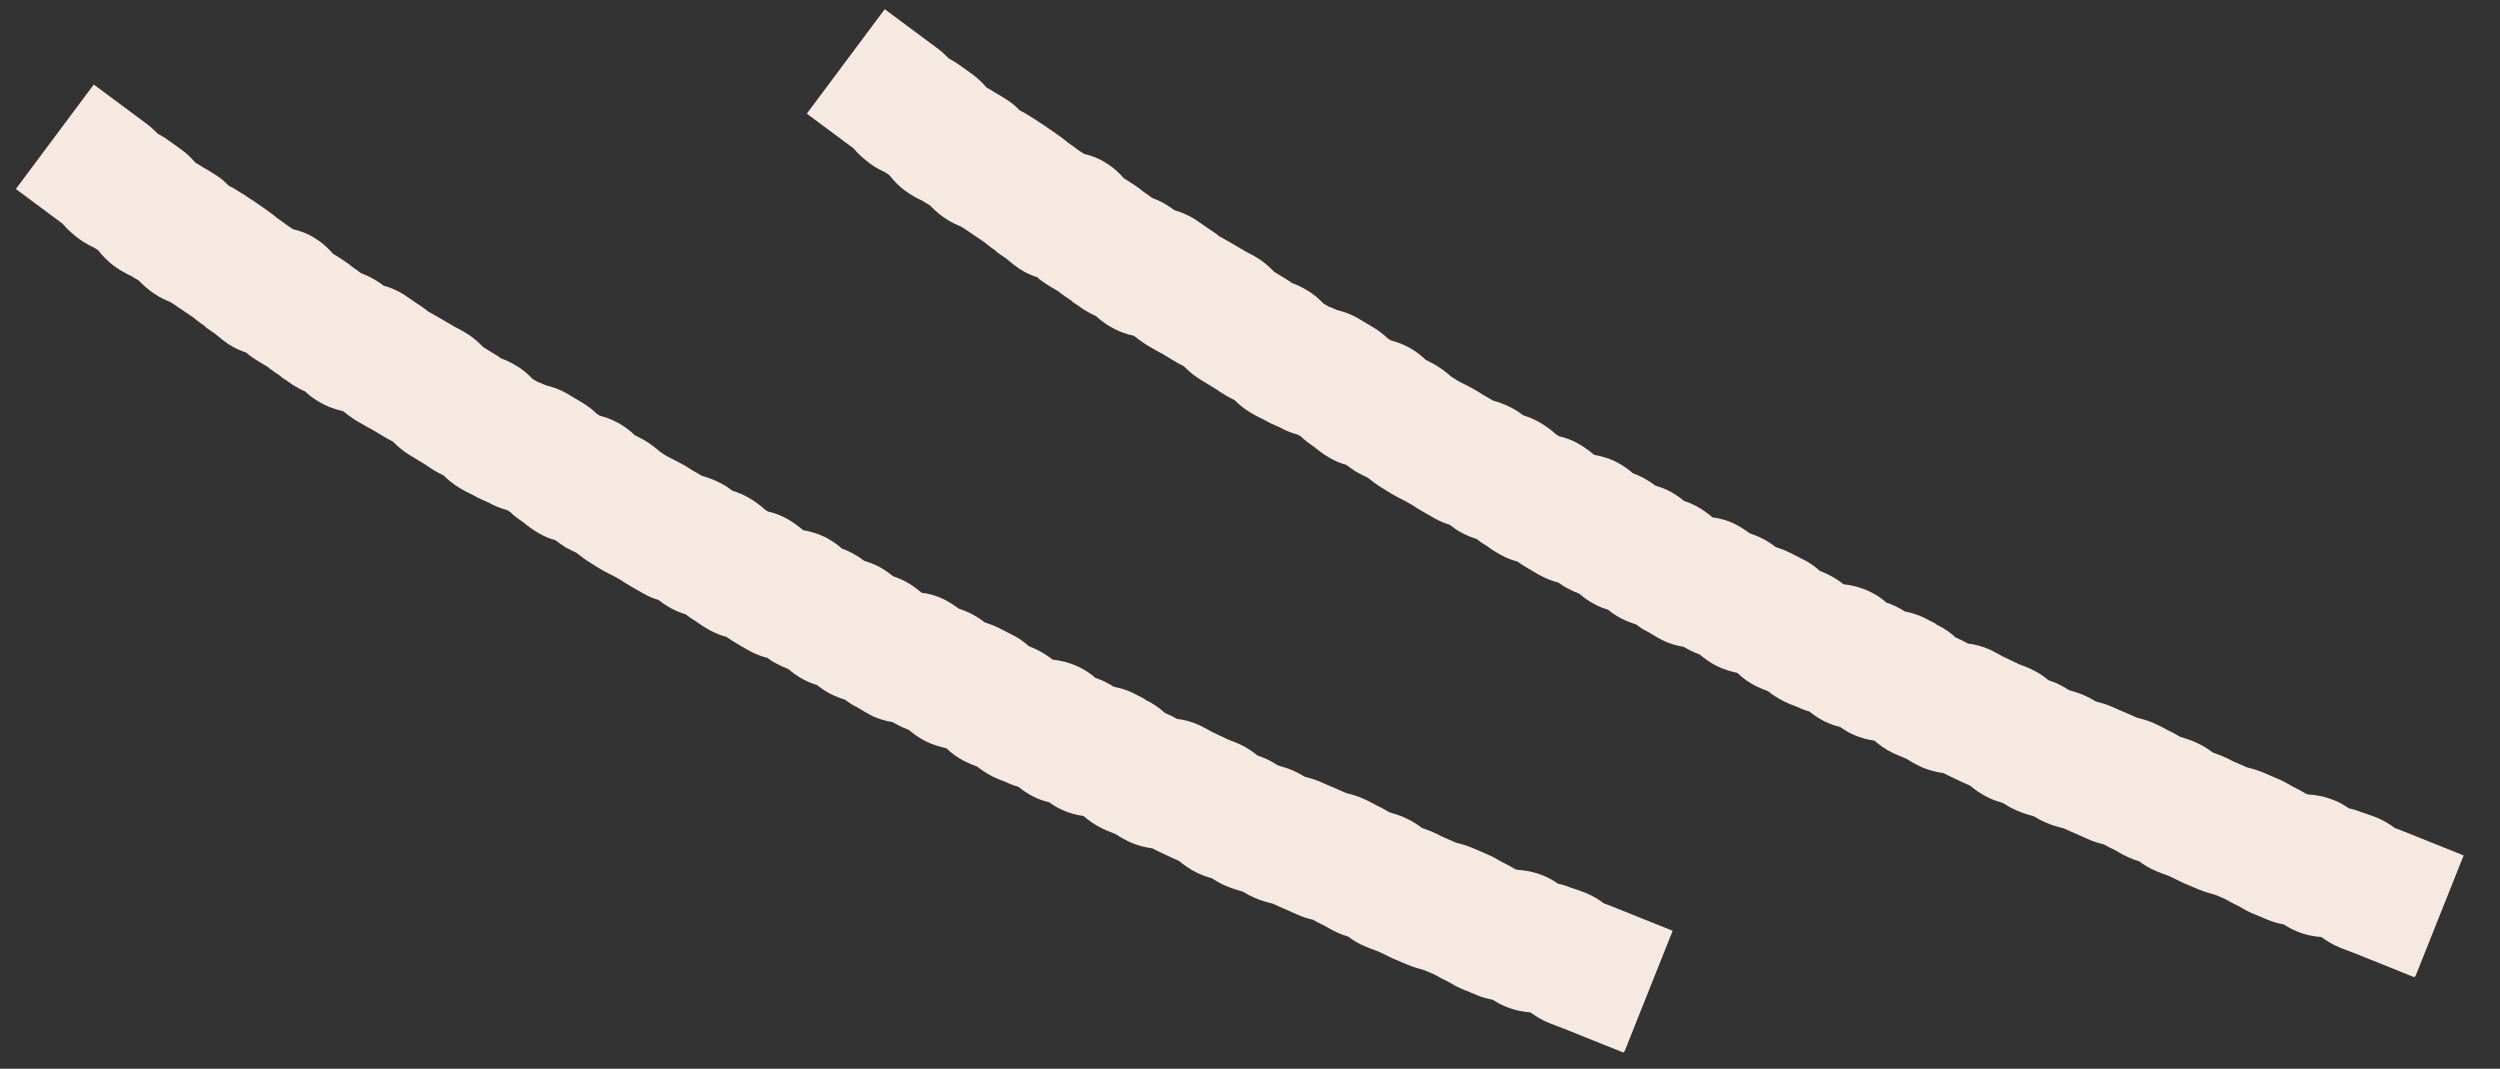 <svg width="531" height="227" viewBox="0 0 531 227" fill="none" xmlns="http://www.w3.org/2000/svg">
<rect x="0" y="0" width="531" height="227" fill="#333333" stroke="none"/>
<g clip-path="url(#clip0_2631_1273)">
<g clip-path="url(#clip1_2631_1273)">
<path d="M513.022 207.401L523.275 181.698L510.423 176.535C509.837 176.315 509.251 176.095 508.665 175.876C507.677 175.107 506.322 174.265 504.601 173.569C503.759 173.239 502.88 172.946 502.001 172.654L501.452 172.471C500.573 172.104 499.731 171.848 498.926 171.702C498.01 171.079 496.985 170.42 495.703 169.944C493.616 169.102 491.639 168.809 490.175 168.736L489.808 168.589C488.747 167.967 487.831 167.491 486.952 167.051C485.708 166.319 484.756 165.807 483.767 165.404L480.801 164.122C479.666 163.646 478.494 163.28 477.249 162.987L474.247 161.669C473.478 161.266 472.709 160.864 471.867 160.534C471.281 160.314 470.659 160.058 470 159.838C469.048 159.106 467.803 158.3 466.228 157.605C465.203 157.165 464.141 156.836 463.079 156.506C462.201 155.994 461.322 155.481 460.406 155.078L460.077 154.895C459.271 154.456 458.466 154.016 457.587 153.65C456.122 152.991 454.841 152.662 453.999 152.479L448.69 150.172C447.335 149.549 446.053 149.22 445.175 149C444.406 148.524 443.637 148.121 442.831 147.755C441.513 147.169 440.378 146.84 439.463 146.584C438.62 146.034 437.815 145.595 436.973 145.192C436.35 144.936 435.728 144.68 435.069 144.46C434.117 143.654 432.908 142.812 431.407 142.117C430.602 141.75 429.76 141.421 428.954 141.128L425.329 139.407C424.487 138.931 423.645 138.455 422.803 138.052C421.045 137.247 419.397 136.844 418.006 136.697C417.567 136.478 417.164 136.221 416.761 136.038C416.322 135.819 415.846 135.636 415.406 135.416C414.454 134.537 413.136 133.512 411.379 132.706L411.159 132.487C410.28 132.047 409.438 131.571 408.596 131.169C407.168 130.473 405.777 130.107 404.605 129.887C404.019 129.521 403.433 129.155 402.738 128.825C402.005 128.459 401.31 128.203 400.651 127.983C399.735 127.141 398.563 126.335 397.172 125.676C395.048 124.651 393.035 124.248 391.57 124.102C390.764 123.443 389.666 122.711 388.348 122.051C387.762 121.759 387.14 121.502 386.517 121.246C385.602 120.404 384.393 119.488 382.856 118.756L380.036 117.328C379.011 116.815 377.986 116.449 377.144 116.193C376.411 115.607 375.496 114.985 374.434 114.435C373.519 113.959 372.567 113.593 371.651 113.264C370.882 112.715 369.967 112.092 368.832 111.47C367.001 110.518 365.244 110.078 363.742 109.895C362.864 109.163 361.692 108.211 360.191 107.442C359.312 107.003 358.433 106.636 357.664 106.38C356.822 105.684 355.834 104.989 354.698 104.366C353.6 103.78 352.502 103.414 351.55 103.121C350.854 102.572 350.012 102.023 349.06 101.51C348.254 101.071 347.485 100.741 346.826 100.522C346.021 99.789 344.959 99.02 343.641 98.288C341.773 97.3 340.016 96.86 338.588 96.604C337.746 95.908 336.611 94.993 335.109 94.151C333.645 93.345 332.253 92.906 331.118 92.65C330.972 92.503 330.752 92.43 330.569 92.32C329.69 91.514 328.482 90.526 326.834 89.61C325.663 88.951 324.491 88.512 323.539 88.219C322.88 87.706 322.148 87.194 321.232 86.718C319.621 85.839 318.12 85.363 317.095 85.07L315.52 84.155C315.227 84.008 315.008 83.862 314.788 83.715C314.129 83.276 313.47 82.91 312.774 82.507C312.005 82.104 311.236 81.701 310.504 81.335L309.918 81.043C309.625 80.896 309.369 80.713 309.149 80.567C308.783 80.347 308.454 80.164 308.124 79.907C307.318 79.175 306.22 78.296 304.792 77.454C304.133 77.088 303.437 76.758 302.815 76.429C302.009 75.623 300.911 74.745 299.519 73.939C298.018 73.097 296.554 72.584 295.382 72.291C295.199 72.108 294.979 72.035 294.759 71.889C293.991 71.12 292.819 70.168 291.281 69.289L288.571 67.678C286.777 66.616 285.093 66.103 283.958 65.847C283.445 65.627 282.896 65.371 282.384 65.151C282.347 65.115 282.42 65.188 282.676 65.371C282.164 65.078 281.651 64.785 281.175 64.529C280.26 63.614 279.125 62.479 277.514 61.6C276.525 60.977 275.463 60.501 274.292 60.062L274.072 59.842C273.34 59.403 272.681 58.964 271.985 58.561L270.667 57.755C269.788 56.876 268.653 55.741 267.005 54.753C266.2 54.24 265.357 53.837 264.552 53.398L261.55 51.641C260.854 51.238 260.158 50.835 259.499 50.469C259.243 50.359 259.023 50.212 258.803 50.066L258.62 49.883C257.851 49.334 257.082 48.785 256.277 48.272C256.057 48.125 255.801 47.942 255.581 47.796C254.959 47.393 254.336 46.917 253.714 46.514C252.213 45.599 250.748 45.013 249.43 44.647C249.027 44.318 248.551 43.988 248.002 43.658C246.757 42.853 245.512 42.34 244.67 42.011C244.011 41.498 243.315 41.022 242.619 40.546L242.363 40.29C241.594 39.741 240.825 39.191 240.056 38.715C239.617 38.422 239.141 38.166 238.702 37.873C237.86 36.885 236.724 35.749 235.15 34.761C233.392 33.589 231.635 33.003 230.207 32.674C229.914 32.454 229.658 32.271 229.328 32.088L228.816 31.722C228.156 31.209 227.424 30.697 226.765 30.257L226.545 30.038C225.813 29.452 225.044 28.902 224.275 28.353L221.676 26.559C221.09 26.193 220.504 25.827 219.955 25.424L219.003 24.838C218.124 24.252 217.282 23.776 216.586 23.447C215.89 22.751 215.085 21.946 213.95 21.25C213.034 20.627 212.192 20.151 211.35 19.675C210.728 19.273 210.142 18.907 209.519 18.577C208.75 17.662 207.725 16.636 206.407 15.684L203.844 13.854C203.002 13.231 202.196 12.792 201.537 12.426C200.842 11.73 200.073 10.961 199.011 10.192L187.916 1.954L171.366 24.142L181.326 31.539C182.314 32.747 183.486 33.772 184.914 34.834C186.196 35.749 187.44 36.335 188.173 36.702L188.868 37.178C189.711 38.239 190.919 39.594 192.603 40.766C193.555 41.425 194.58 42.011 195.715 42.56C195.715 42.56 195.679 42.523 195.606 42.45C196.191 42.816 196.814 43.219 197.473 43.585C198.242 44.354 199.231 45.343 200.585 46.258C202.013 47.247 203.295 47.796 204.137 48.125C204.503 48.345 204.796 48.565 205.162 48.785L209.043 51.421C209.812 52.043 210.581 52.666 211.387 53.178L211.79 53.581C212.449 54.02 213.071 54.496 213.693 54.899C214.792 55.851 215.671 56.51 216.586 57.133C217.868 57.975 219.149 58.524 220.321 58.89C220.833 59.403 221.456 59.806 222.152 60.282C222.811 60.721 223.506 61.124 224.202 61.527C224.422 61.673 224.678 61.783 224.934 61.966L225.191 62.222C225.96 62.772 226.765 63.357 227.571 63.87L227.9 64.2C228.669 64.675 229.401 65.188 230.17 65.737C231.159 66.36 232.074 66.836 232.843 67.165C233.539 67.861 234.454 68.557 235.553 69.216C237.457 70.387 239.324 71.01 240.789 71.303C241.008 71.449 241.228 71.596 241.484 71.779L241.667 71.962C242.473 72.548 243.279 73.134 244.121 73.61C244.816 74.012 245.512 74.415 246.171 74.781C246.427 74.891 246.647 75.038 246.94 75.184C247.453 75.477 248.002 75.806 248.588 76.173L249.686 76.832C250.235 77.161 250.858 77.491 251.444 77.784C252.286 78.626 253.421 79.688 254.922 80.603L258.291 82.653C258.986 83.129 259.646 83.569 260.378 84.008C260.964 84.374 261.623 84.667 262.245 84.997C263.087 85.839 264.222 86.828 265.65 87.67C266.383 88.109 267.188 88.549 267.994 88.915L268.58 89.208C269.495 89.757 270.557 90.233 271.692 90.709C271.692 90.709 271.619 90.636 271.509 90.599C273.12 91.551 274.658 92.064 275.756 92.356L276.379 92.759C277.038 93.418 277.99 94.151 279.125 94.92C279.967 95.615 281.029 96.457 282.384 97.226C283.628 97.959 284.837 98.435 285.935 98.728C286.558 99.204 287.29 99.716 288.096 100.229C288.901 100.668 289.67 101.071 290.475 101.437C291.281 102.096 292.27 102.865 293.551 103.634L294.32 104.11C294.979 104.549 295.675 104.952 296.334 105.318C297.03 105.721 297.835 106.087 298.604 106.49L299.812 107.186C300.508 107.662 301.204 108.064 301.936 108.504L304.682 110.078C305.854 110.737 306.952 111.177 307.868 111.433C308.563 111.982 309.332 112.531 310.321 113.081C311.493 113.74 312.664 114.179 313.616 114.472C314.202 114.911 314.861 115.424 315.667 115.863C316.838 116.742 317.79 117.328 318.779 117.877C320.024 118.536 321.232 119.012 322.294 119.269C322.917 119.745 323.685 120.221 324.528 120.697L325.26 121.136C325.956 121.539 326.578 121.942 327.31 122.308C328.592 123.003 329.837 123.443 331.008 123.736C331.631 124.212 332.29 124.651 333.132 125.054C333.938 125.493 334.707 125.823 335.402 126.079C336.281 126.811 337.306 127.617 338.661 128.313C339.65 128.862 340.602 129.228 341.517 129.484C342.323 130.143 343.238 130.766 344.336 131.352C345.508 131.938 346.57 132.34 347.522 132.633C348.218 133.182 349.096 133.768 350.085 134.244L350.598 134.537C351.367 135.013 352.099 135.453 352.868 135.855C354.552 136.734 356.236 137.173 357.628 137.393C358.03 137.649 358.47 137.869 358.946 138.125C359.678 138.492 360.41 138.785 360.996 139.004C361.912 139.773 363.047 140.615 364.475 141.384C366.196 142.226 367.807 142.666 369.015 142.922C369.967 143.874 371.322 144.936 373.153 145.815C373.885 146.181 374.727 146.51 375.533 146.803C376.375 147.499 377.473 148.231 378.828 148.927C379.707 149.366 380.695 149.769 381.72 150.135C382.599 150.575 383.515 150.904 384.32 151.124C385.199 151.856 386.261 152.552 387.506 153.211C388.677 153.797 389.776 154.163 390.801 154.383C391.533 154.895 392.375 155.444 393.327 155.884C395.048 156.726 396.769 157.129 398.124 157.312C399.113 158.154 400.394 159.143 402.079 159.948C402.738 160.241 403.433 160.571 404.129 160.827L405.008 161.193C405.923 161.816 406.875 162.328 407.864 162.804C409.658 163.646 411.415 164.012 412.77 164.195C413.173 164.379 413.539 164.598 413.942 164.781L416.871 166.173C417.384 166.392 417.933 166.649 418.445 166.868C419.434 167.711 420.752 168.663 422.437 169.468C423.389 169.907 424.414 170.274 425.439 170.567C426.245 171.079 427.197 171.665 428.332 172.141C429.76 172.763 431.078 173.13 431.993 173.386C432.762 173.862 433.531 174.265 434.336 174.631C435.948 175.363 437.376 175.693 438.254 175.912L443.38 178.182C444.735 178.805 445.943 179.134 446.786 179.318C447.628 179.794 448.507 180.233 449.349 180.636C450.301 181.222 451.216 181.698 452.168 182.137C452.864 182.466 453.633 182.723 454.365 182.942C455.28 183.638 456.489 184.407 457.99 185.03C458.795 185.396 459.674 185.689 460.48 185.982L461.542 186.457C462.31 186.86 463.153 187.263 463.958 187.629L466.887 188.874C468.389 189.497 469.67 189.826 470.476 190.046L472.636 190.961C473.698 191.584 474.577 192.023 475.419 192.426C476.664 193.158 477.689 193.744 478.751 194.147L481.753 195.392C482.888 195.868 483.987 196.161 485.048 196.344C485.854 196.856 486.733 197.369 487.831 197.808C489.845 198.65 491.749 198.943 492.994 199.017C492.994 199.017 493.067 199.09 493.14 199.09C494.129 199.785 495.411 200.628 497.022 201.287C497.644 201.543 498.34 201.799 499.035 202.056L500.097 202.458L512.949 207.621L513.022 207.401Z" fill="#F6E9E1"/>
</g>
<g clip-path="url(#clip2_2631_1273)">
<path d="M345.022 223.401L355.274 197.698L342.422 192.535C341.836 192.315 341.251 192.095 340.665 191.876C339.676 191.107 338.321 190.265 336.6 189.569C335.758 189.239 334.88 188.946 334.001 188.654L333.452 188.471C332.573 188.104 331.731 187.848 330.925 187.702C330.01 187.079 328.985 186.42 327.703 185.944C325.616 185.102 323.639 184.809 322.174 184.736L321.808 184.589C320.746 183.967 319.831 183.491 318.952 183.051C317.707 182.319 316.755 181.807 315.766 181.404L312.801 180.122C311.666 179.646 310.494 179.28 309.249 178.987L306.247 177.669C305.478 177.266 304.709 176.864 303.867 176.534C303.281 176.314 302.658 176.058 301.999 175.838C301.047 175.106 299.802 174.3 298.228 173.605C297.203 173.165 296.141 172.836 295.079 172.506C294.2 171.994 293.321 171.481 292.406 171.078L292.076 170.895C291.271 170.456 290.465 170.016 289.587 169.65C288.122 168.991 286.84 168.662 285.998 168.479L280.689 166.172C279.334 165.549 278.053 165.22 277.174 165C276.405 164.524 275.636 164.121 274.831 163.755C273.513 163.169 272.377 162.84 271.462 162.584C270.62 162.034 269.814 161.595 268.972 161.192C268.35 160.936 267.727 160.68 267.068 160.46C266.116 159.654 264.908 158.812 263.407 158.117C262.601 157.75 261.759 157.421 260.954 157.128L257.329 155.407C256.486 154.931 255.644 154.455 254.802 154.052C253.045 153.247 251.397 152.844 250.006 152.697C249.566 152.478 249.163 152.221 248.761 152.038C248.321 151.819 247.845 151.636 247.406 151.416C246.454 150.537 245.136 149.512 243.378 148.706L243.159 148.487C242.28 148.047 241.438 147.571 240.596 147.169C239.168 146.473 237.776 146.107 236.604 145.887C236.019 145.521 235.433 145.155 234.737 144.825C234.005 144.459 233.309 144.203 232.65 143.983C231.735 143.141 230.563 142.335 229.172 141.676C227.048 140.651 225.034 140.248 223.569 140.102C222.764 139.443 221.665 138.711 220.347 138.051C219.761 137.759 219.139 137.502 218.517 137.246C217.601 136.404 216.393 135.488 214.855 134.756L212.036 133.328C211.01 132.815 209.985 132.449 209.143 132.193C208.411 131.607 207.495 130.985 206.434 130.435C205.518 129.959 204.566 129.593 203.651 129.264C202.882 128.715 201.967 128.092 200.831 127.47C199.001 126.518 197.243 126.078 195.742 125.895C194.863 125.163 193.691 124.211 192.19 123.442C191.312 123.003 190.433 122.636 189.664 122.38C188.822 121.684 187.833 120.989 186.698 120.366C185.6 119.78 184.501 119.414 183.549 119.121C182.853 118.572 182.011 118.023 181.059 117.51C180.254 117.071 179.485 116.741 178.826 116.522C178.02 115.789 176.958 115.02 175.64 114.288C173.773 113.3 172.015 112.86 170.587 112.604C169.745 111.908 168.61 110.993 167.109 110.151C165.644 109.345 164.253 108.906 163.118 108.649C162.971 108.503 162.752 108.43 162.569 108.32C161.69 107.514 160.482 106.526 158.834 105.61C157.662 104.951 156.49 104.512 155.538 104.219C154.879 103.706 154.147 103.194 153.232 102.718C151.621 101.839 150.119 101.363 149.094 101.07L147.52 100.155C147.227 100.008 147.007 99.862 146.787 99.715C146.128 99.276 145.469 98.91 144.774 98.507C144.005 98.104 143.236 97.701 142.503 97.335L141.918 97.043C141.625 96.896 141.368 96.713 141.149 96.567C140.783 96.347 140.453 96.164 140.124 95.907C139.318 95.175 138.22 94.296 136.792 93.454C136.132 93.088 135.437 92.758 134.814 92.429C134.009 91.623 132.91 90.745 131.519 89.939C130.018 89.097 128.553 88.584 127.381 88.291C127.198 88.108 126.979 88.035 126.759 87.889C125.99 87.12 124.818 86.168 123.281 85.289L120.571 83.678C118.777 82.616 117.093 82.103 115.957 81.847C115.445 81.627 114.896 81.371 114.383 81.151C114.346 81.115 114.42 81.188 114.676 81.371C114.163 81.078 113.651 80.785 113.175 80.529C112.259 79.614 111.124 78.479 109.513 77.6C108.525 76.977 107.463 76.501 106.291 76.062L106.071 75.842C105.339 75.403 104.68 74.963 103.984 74.561L102.666 73.755C101.787 72.876 100.652 71.741 99.005 70.753C98.199 70.24 97.357 69.837 96.552 69.398L93.549 67.641C92.853 67.238 92.158 66.835 91.499 66.469C91.242 66.359 91.023 66.213 90.803 66.066L90.62 65.883C89.851 65.334 89.082 64.784 88.276 64.272C88.057 64.125 87.8 63.942 87.581 63.796C86.958 63.393 86.336 62.917 85.713 62.514C84.212 61.599 82.748 61.013 81.429 60.647C81.027 60.318 80.551 59.988 80.001 59.658C78.757 58.853 77.512 58.34 76.669 58.011C76.01 57.498 75.315 57.022 74.619 56.546L74.363 56.29C73.594 55.741 72.825 55.191 72.056 54.715C71.617 54.422 71.141 54.166 70.701 53.873C69.859 52.885 68.724 51.749 67.15 50.761C65.392 49.589 63.634 49.003 62.206 48.674C61.913 48.454 61.657 48.271 61.328 48.088L60.815 47.722C60.156 47.209 59.424 46.697 58.765 46.257L58.545 46.038C57.813 45.452 57.044 44.903 56.275 44.353L53.675 42.559C53.089 42.193 52.503 41.827 51.954 41.424L51.002 40.838C50.123 40.252 49.281 39.776 48.586 39.447C47.89 38.751 47.084 37.946 45.949 37.25C45.034 36.627 44.192 36.151 43.35 35.675C42.727 35.273 42.141 34.907 41.519 34.577C40.75 33.662 39.725 32.636 38.407 31.684L35.843 29.854C35.001 29.231 34.196 28.792 33.537 28.426C32.841 27.73 32.072 26.961 31.01 26.192L19.916 17.954L3.366 40.142L13.325 47.539C14.314 48.747 15.486 49.772 16.913 50.834C18.195 51.749 19.44 52.335 20.172 52.702L20.868 53.178C21.71 54.239 22.918 55.594 24.603 56.766C25.555 57.425 26.58 58.011 27.715 58.56C27.715 58.56 27.678 58.523 27.605 58.45C28.191 58.816 28.813 59.219 29.473 59.585C30.241 60.354 31.23 61.343 32.585 62.258C34.013 63.247 35.294 63.796 36.136 64.125C36.503 64.345 36.795 64.565 37.162 64.784L41.043 67.421C41.812 68.043 42.581 68.666 43.386 69.178L43.789 69.581C44.448 70.02 45.071 70.496 45.693 70.899C46.791 71.851 47.67 72.51 48.586 73.133C49.867 73.975 51.149 74.524 52.32 74.89C52.833 75.403 53.455 75.806 54.151 76.282C54.81 76.721 55.506 77.124 56.202 77.527C56.421 77.673 56.678 77.783 56.934 77.966L57.19 78.222C57.959 78.772 58.765 79.357 59.57 79.87L59.9 80.2C60.669 80.675 61.401 81.188 62.17 81.737C63.158 82.36 64.074 82.836 64.843 83.165C65.538 83.861 66.454 84.557 67.552 85.216C69.456 86.387 71.324 87.01 72.788 87.303C73.008 87.449 73.228 87.596 73.484 87.779L73.667 87.962C74.472 88.548 75.278 89.134 76.12 89.61C76.816 90.012 77.512 90.415 78.171 90.781C78.427 90.891 78.647 91.038 78.94 91.184C79.452 91.477 80.001 91.806 80.587 92.173L81.686 92.832C82.235 93.161 82.857 93.491 83.443 93.784C84.285 94.626 85.421 95.688 86.922 96.603L90.29 98.653C90.986 99.129 91.645 99.569 92.377 100.008C92.963 100.374 93.622 100.667 94.245 100.997C95.087 101.839 96.222 102.828 97.65 103.67C98.382 104.109 99.188 104.549 99.993 104.915L100.579 105.208C101.495 105.757 102.556 106.233 103.691 106.709C103.691 106.709 103.618 106.636 103.508 106.599C105.119 107.551 106.657 108.064 107.756 108.357L108.378 108.759C109.037 109.418 109.989 110.151 111.124 110.92C111.966 111.615 113.028 112.457 114.383 113.226C115.628 113.959 116.836 114.435 117.935 114.728C118.557 115.204 119.289 115.716 120.095 116.229C120.901 116.668 121.669 117.071 122.475 117.437C123.281 118.096 124.269 118.865 125.551 119.634L126.32 120.11C126.979 120.549 127.674 120.952 128.333 121.318C129.029 121.721 129.835 122.087 130.604 122.49L131.812 123.186C132.508 123.662 133.203 124.064 133.936 124.504L136.682 126.078C137.853 126.737 138.952 127.177 139.867 127.433C140.563 127.982 141.332 128.531 142.32 129.081C143.492 129.74 144.664 130.179 145.616 130.472C146.202 130.911 146.861 131.424 147.666 131.863C148.838 132.742 149.79 133.328 150.779 133.877C152.023 134.536 153.232 135.012 154.294 135.269C154.916 135.745 155.685 136.221 156.527 136.697L157.259 137.136C157.955 137.539 158.578 137.942 159.31 138.308C160.591 139.003 161.836 139.443 163.008 139.736C163.63 140.212 164.29 140.651 165.132 141.054C165.937 141.493 166.706 141.823 167.402 142.079C168.281 142.811 169.306 143.617 170.661 144.313C171.649 144.862 172.601 145.228 173.517 145.484C174.322 146.143 175.237 146.766 176.336 147.352C177.508 147.938 178.569 148.34 179.521 148.633C180.217 149.182 181.096 149.768 182.084 150.244L182.597 150.537C183.366 151.013 184.098 151.453 184.867 151.855C186.552 152.734 188.236 153.173 189.627 153.393C190.03 153.649 190.469 153.869 190.945 154.125C191.678 154.492 192.41 154.785 192.996 155.004C193.911 155.773 195.046 156.615 196.474 157.384C198.195 158.226 199.806 158.666 201.015 158.922C201.967 159.874 203.321 160.936 205.152 161.815C205.884 162.181 206.726 162.51 207.532 162.803C208.374 163.499 209.473 164.231 210.827 164.927C211.706 165.366 212.695 165.769 213.72 166.135C214.599 166.575 215.514 166.904 216.32 167.124C217.198 167.856 218.26 168.552 219.505 169.211C220.677 169.797 221.775 170.163 222.801 170.383C223.533 170.895 224.375 171.444 225.327 171.884C227.048 172.726 228.769 173.129 230.124 173.312C231.112 174.154 232.394 175.143 234.078 175.948C234.737 176.241 235.433 176.571 236.128 176.827L237.007 177.193C237.923 177.816 238.875 178.328 239.863 178.804C241.657 179.646 243.415 180.012 244.77 180.195C245.172 180.379 245.539 180.598 245.941 180.781L248.871 182.173C249.383 182.392 249.932 182.649 250.445 182.868C251.434 183.711 252.752 184.663 254.436 185.468C255.388 185.907 256.413 186.274 257.438 186.567C258.244 187.079 259.196 187.665 260.331 188.141C261.759 188.763 263.077 189.13 263.993 189.386C264.762 189.862 265.53 190.265 266.336 190.631C267.947 191.363 269.375 191.693 270.254 191.912L275.38 194.182C276.735 194.805 277.943 195.134 278.785 195.318C279.627 195.794 280.506 196.233 281.348 196.636C282.3 197.222 283.216 197.698 284.168 198.137C284.863 198.466 285.632 198.723 286.364 198.942C287.28 199.638 288.488 200.407 289.989 201.03C290.795 201.396 291.674 201.689 292.479 201.982L293.541 202.457C294.31 202.86 295.152 203.263 295.958 203.629L298.887 204.874C300.388 205.497 301.67 205.826 302.475 206.046L304.635 206.961C305.697 207.584 306.576 208.023 307.418 208.426C308.663 209.158 309.688 209.744 310.75 210.147L313.753 211.392C314.888 211.868 315.986 212.161 317.048 212.344C317.854 212.856 318.732 213.369 319.831 213.808C321.845 214.65 323.749 214.943 324.993 215.017C324.993 215.017 325.067 215.09 325.14 215.09C326.129 215.785 327.41 216.628 329.021 217.287C329.644 217.543 330.339 217.799 331.035 218.056L332.097 218.458L344.949 223.621L345.022 223.401Z" fill="#F6E9E1"/>
</g>
</g>
<defs>
<clipPath id="clip0_2631_1273">
<rect width="531" height="227" fill="white" transform="matrix(-1 0 0 1 531 0)"/>
</clipPath>
<clipPath id="clip1_2631_1273">
<rect width="137.48" height="375.365" fill="white" transform="matrix(-0.707 0.707 0.707 0.707 265.577 -76)"/>
</clipPath>
<clipPath id="clip2_2631_1273">
<rect width="137.48" height="375.365" fill="white" transform="matrix(-0.707 0.707 0.707 0.707 97.577 -60)"/>
</clipPath>
</defs>
</svg>
